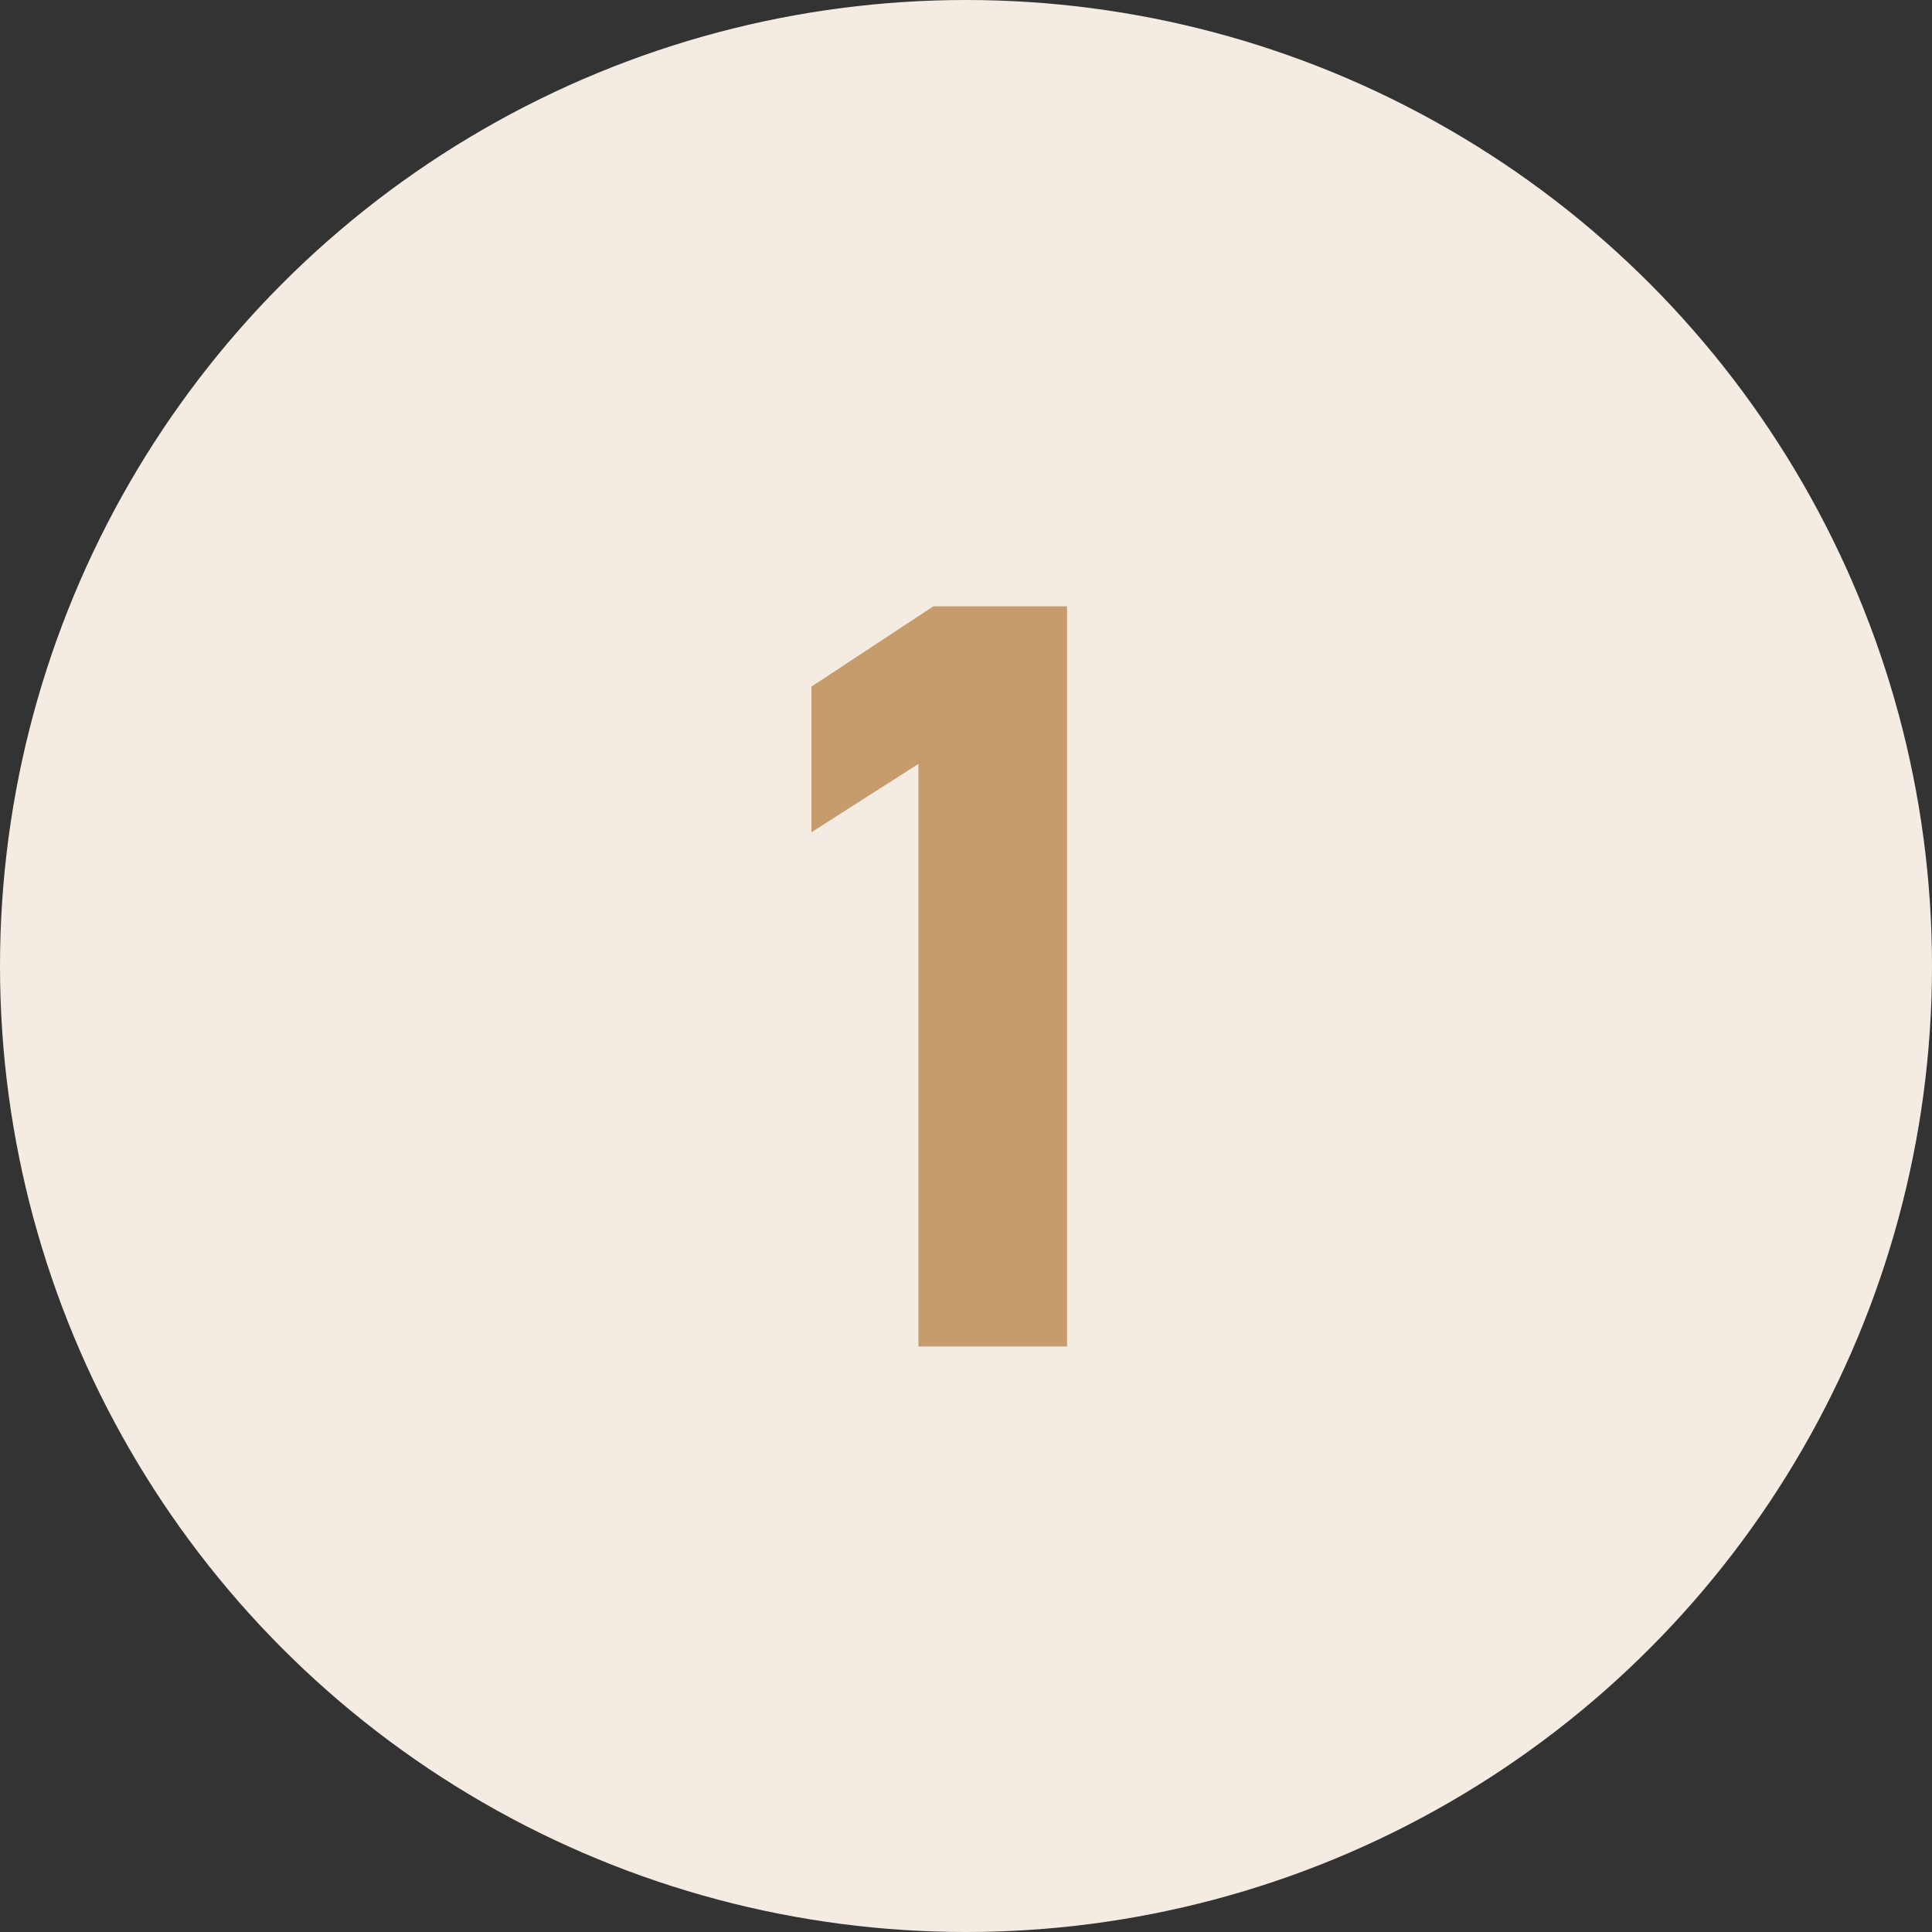 <?xml version="1.0" encoding="UTF-8"?>
<svg id="_レイヤー_1" data-name=" レイヤー 1" xmlns="http://www.w3.org/2000/svg" version="1.1" viewBox="0 0 65 65">
  <rect x="0" y="0" width="65" height="65" fill="#333333" stroke="none"/>
  <defs>
    <style>
      .cls-1 {
        fill: #f4ebe2;
      }

      .cls-1, .cls-2 {
        stroke-width: 0px;
      }

      .cls-2 {
        fill: #c69c6d;
      }
    </style>
  </defs>
  <circle class="cls-1" cx="32.5" cy="32.5" r="32.5"/>
  <path class="cls-2" d="M35.9,45.3h-5v-19.6l-3.6,2.3v-4.9l4.1-2.7h4.5v24.8h0Z"/>
</svg>